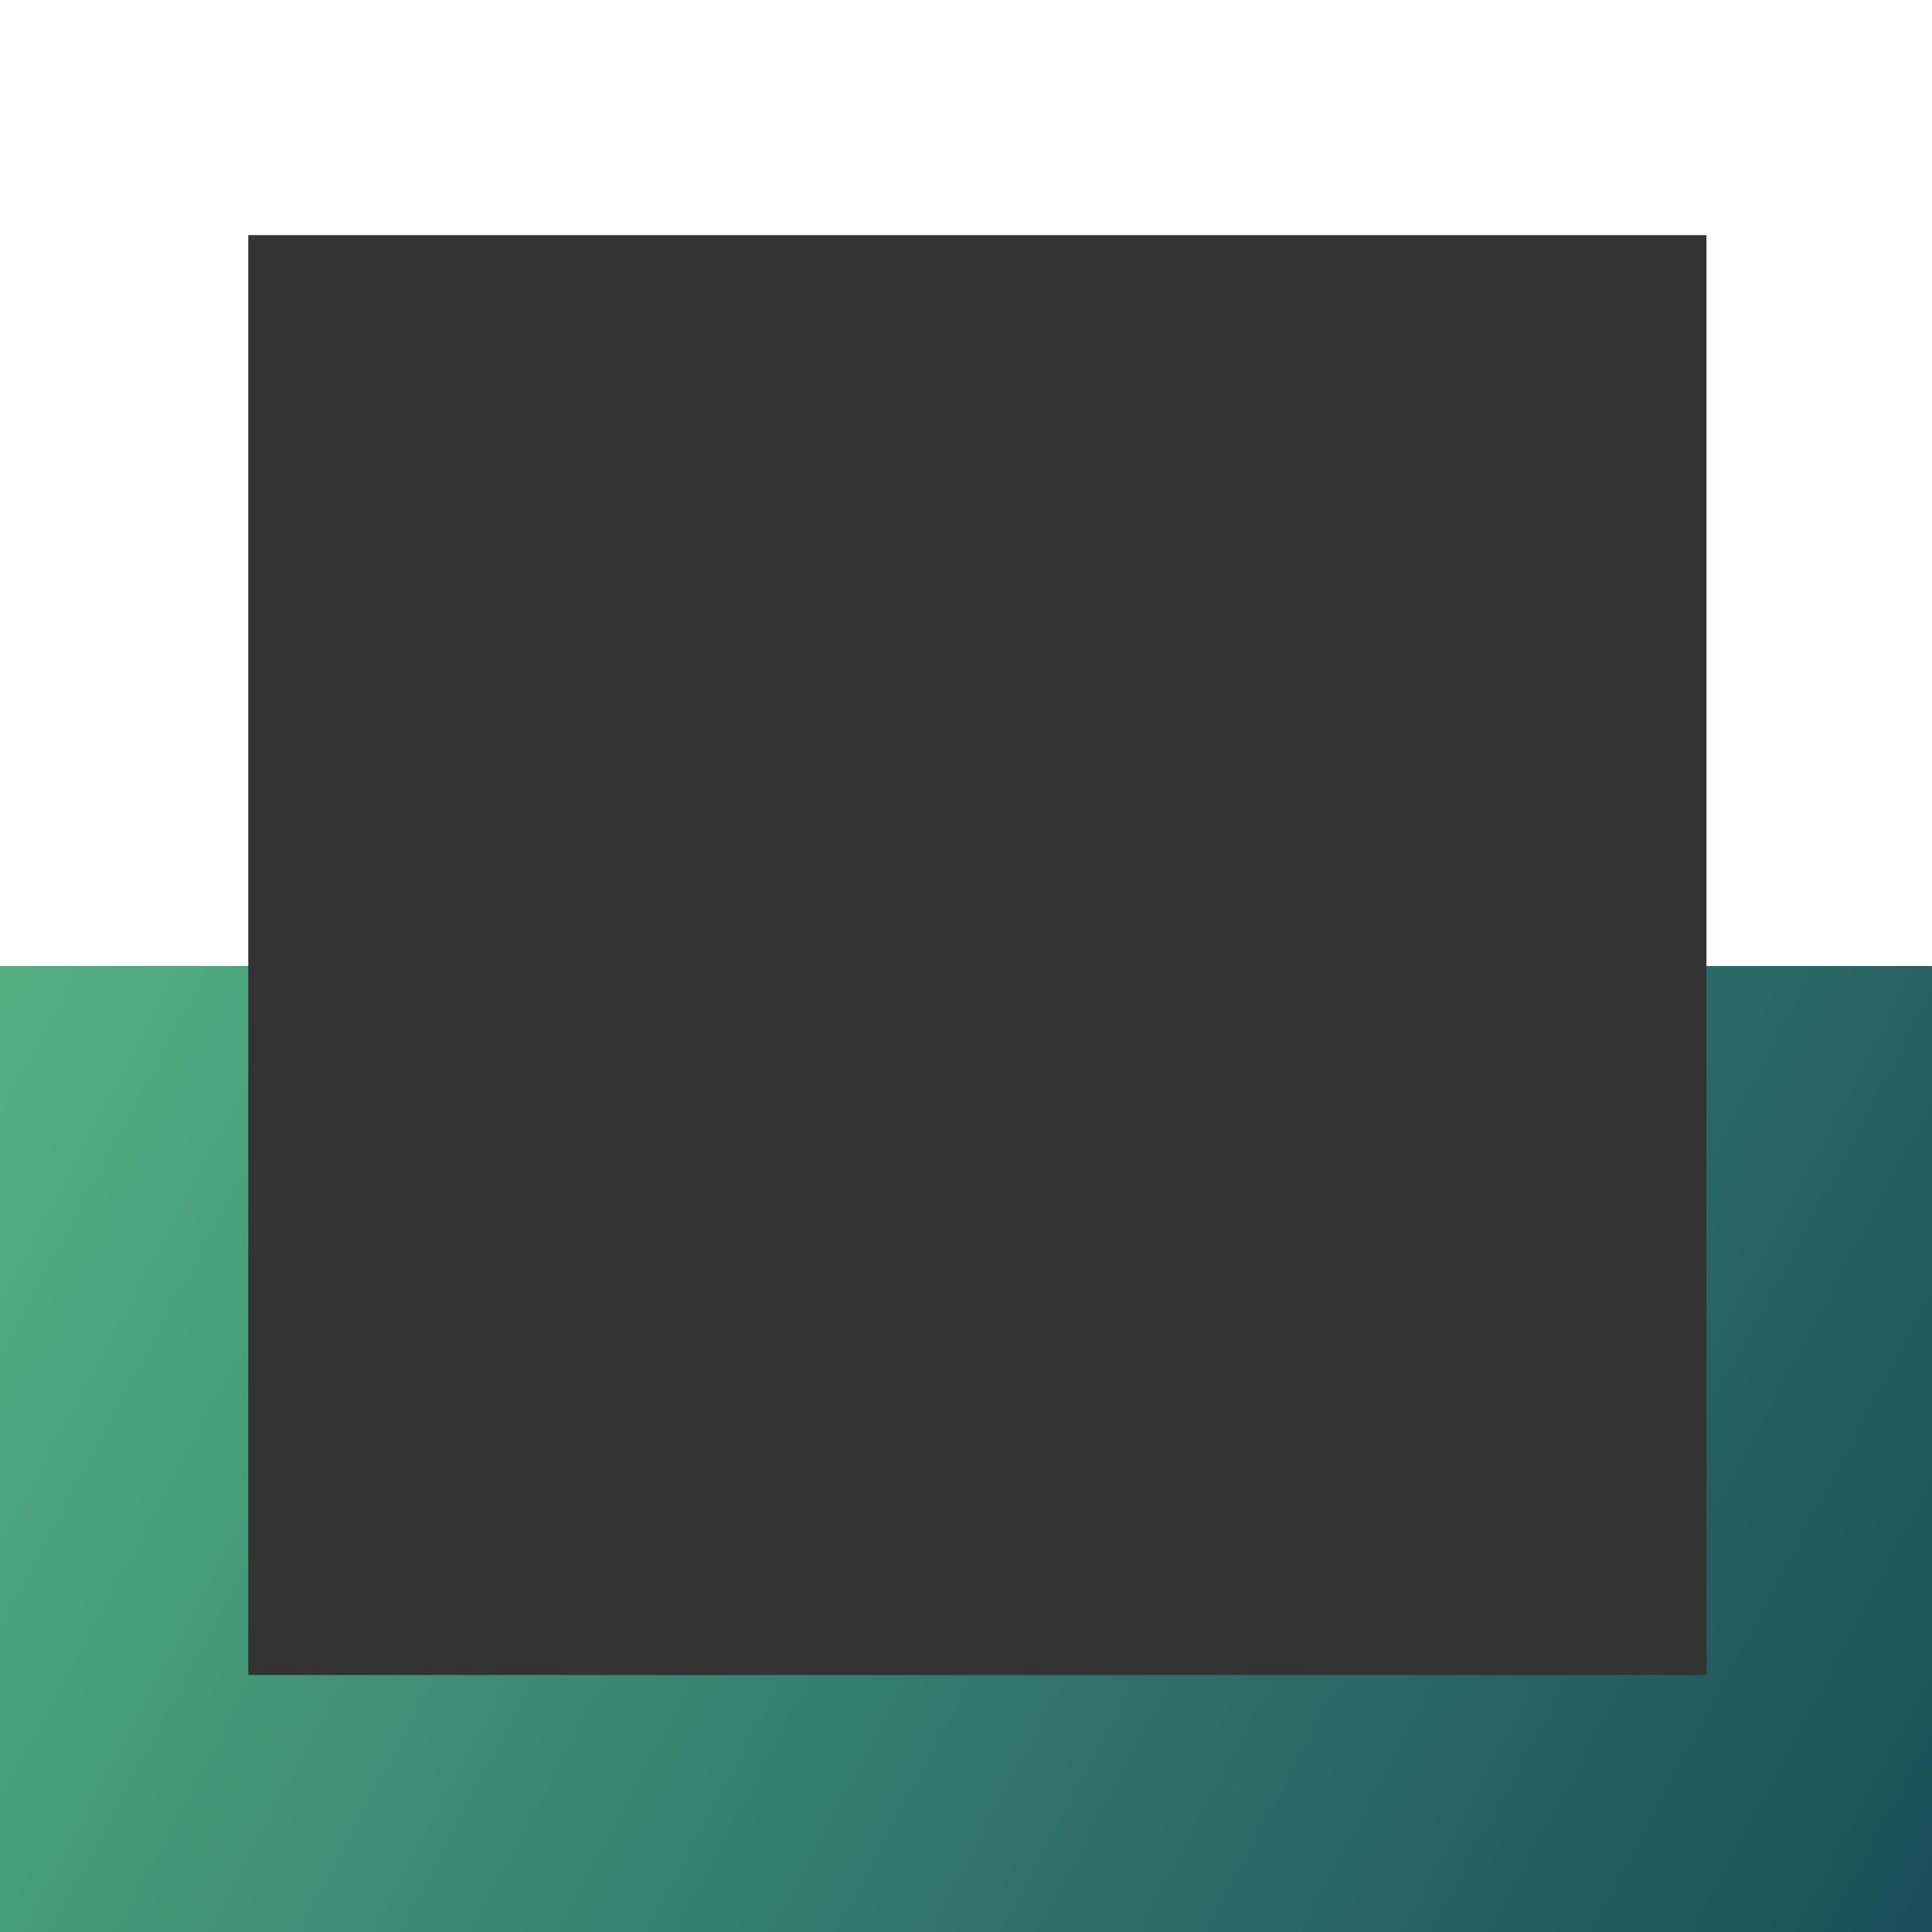 <svg xmlns="http://www.w3.org/2000/svg" xmlns:xlink="http://www.w3.org/1999/xlink" width="240" height="240" viewBox="0 0 240 240">
  <rect x="0" y="0" width="240" height="240" fill="#333333" stroke="none"/>
  <defs>
    <clipPath id="clip-path">
      <path id="Path_1866" data-name="Path 1866" d="M331.778-596.21h120v240h-120v-30.842h88.076V-568.194H331.778Z" transform="translate(-331.778 596.21)" fill="none"/>
    </clipPath>
    <linearGradient id="linear-gradient" x1="0.095" y1="0.481" x2="0.99" y2="0.481" gradientUnits="objectBoundingBox">
      <stop offset="0" stop-color="#1c4f58"/>
      <stop offset="0.1" stop-color="#225a5e"/>
      <stop offset="0.2" stop-color="#286664"/>
      <stop offset="0.3" stop-color="#2f7169"/>
      <stop offset="0.4" stop-color="#357e6f"/>
      <stop offset="0.5" stop-color="#3d8a74"/>
      <stop offset="0.6" stop-color="#449779"/>
      <stop offset="0.7" stop-color="#4ba47d"/>
      <stop offset="0.8" stop-color="#53b081"/>
      <stop offset="0.9" stop-color="#5abc85"/>
      <stop offset="1" stop-color="#60c688"/>
    </linearGradient>
  </defs>
  <g id="Group_1722" data-name="Group 1722" transform="translate(114.588 -7081.689) rotate(90)">
    <g id="Group_1695" data-name="Group 1695" transform="translate(7201.689 -125.412)" clip-path="url(#clip-path)">
      <g id="Group_1694" data-name="Group 1694" transform="translate(252.535 34.537) rotate(120)">
        <path id="Path_1865" data-name="Path 1865" d="M136.1,372.978,1.264,139.433,238.978,2.189,373.815,235.733Z" transform="translate(0 0)" fill="url(#linear-gradient)"/>
      </g>
    </g>
    <g id="Group_1696" data-name="Group 1696" transform="translate(7081.689 -125.412)">
      <path id="Path_1863" data-name="Path 1863" d="M0-355.5v-240H120v28.016H29.208v181.142H120V-355.5Z" transform="translate(0 595.502)" fill="#fff"/>
    </g>
  </g>
</svg>
